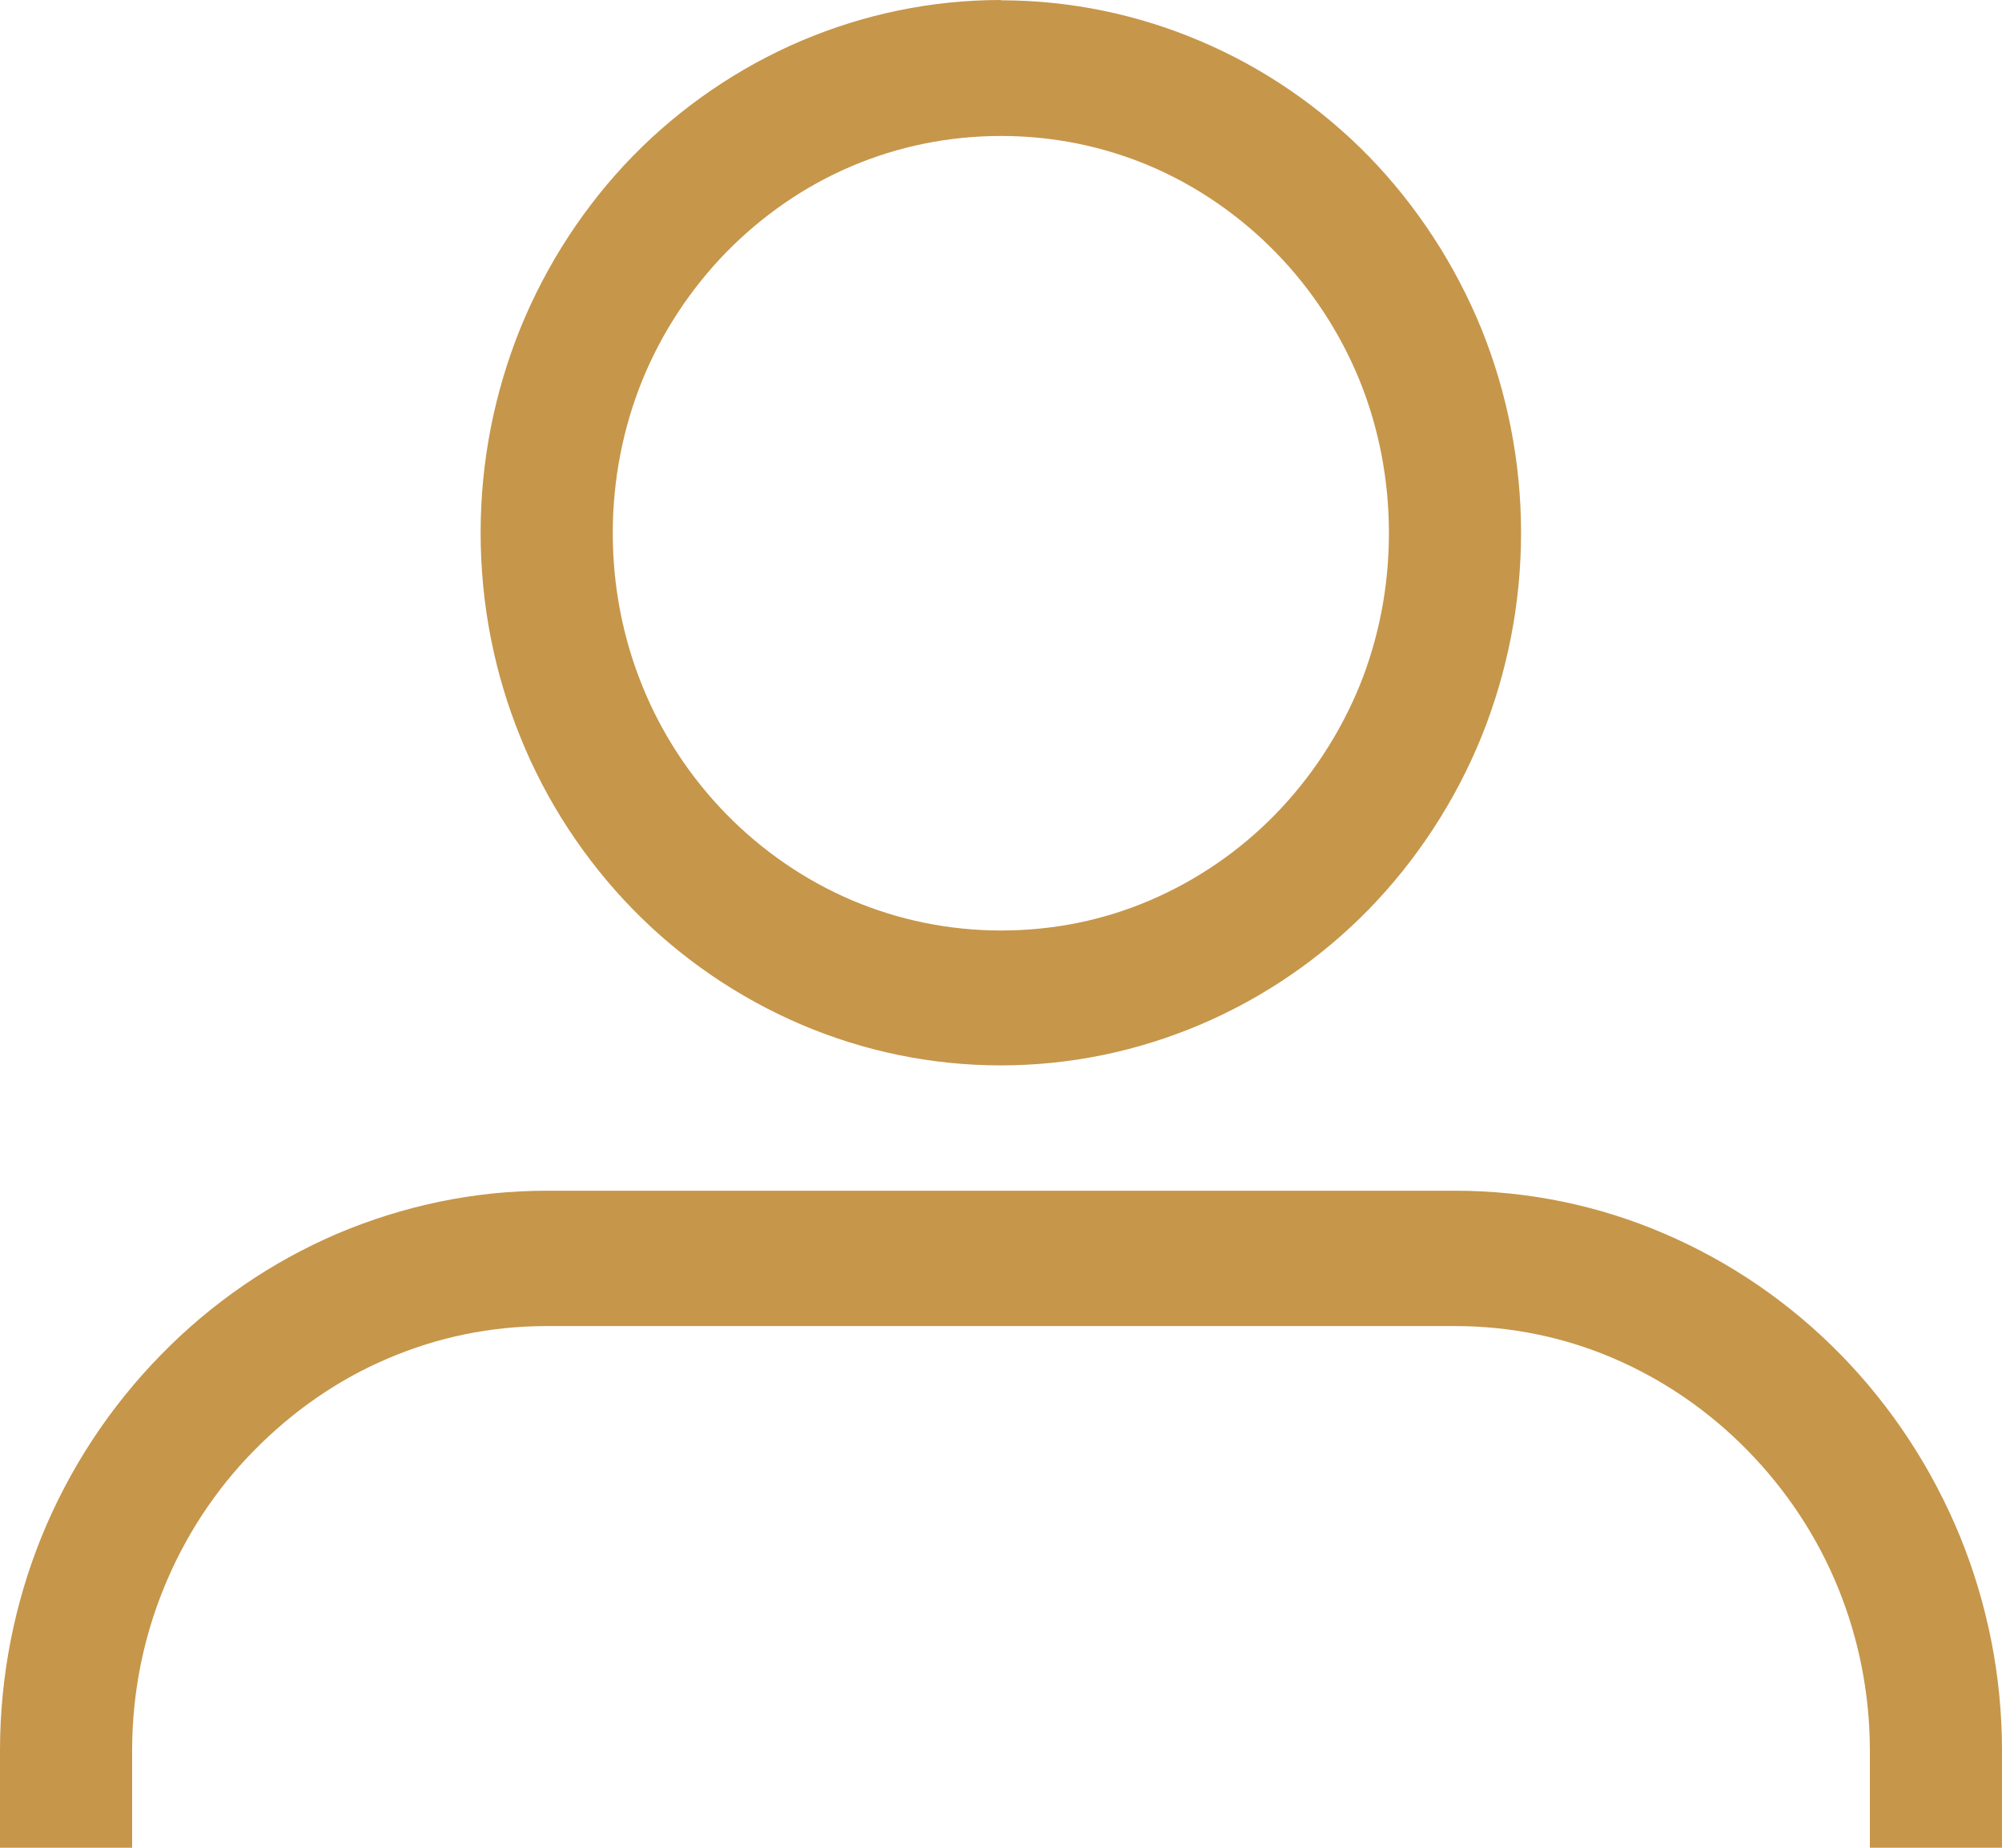 <svg width="13" height="12" viewBox="0 0 13 12" fill="none" xmlns="http://www.w3.org/2000/svg">
<path d="M6.498 0.002C6.955 0.002 7.392 0.096 7.79 0.265C8.205 0.44 8.578 0.698 8.888 1.015C9.198 1.334 9.449 1.717 9.621 2.139C9.785 2.547 9.877 2.995 9.877 3.46C9.877 3.926 9.785 4.374 9.621 4.782C9.449 5.206 9.198 5.587 8.888 5.906C8.576 6.225 8.205 6.48 7.79 6.656C7.39 6.825 6.955 6.919 6.498 6.919C6.042 6.919 5.606 6.825 5.208 6.656C4.794 6.48 4.42 6.223 4.11 5.906C3.799 5.587 3.547 5.206 3.377 4.782C3.211 4.372 3.121 3.926 3.121 3.459C3.121 2.991 3.213 2.545 3.377 2.137C3.549 1.713 3.8 1.331 4.11 1.013C4.42 0.696 4.794 0.439 5.208 0.263C5.608 0.094 6.043 0 6.5 0L6.498 0.002ZM3.549 7.733H9.449C9.927 7.733 10.386 7.831 10.803 8.01C11.237 8.195 11.628 8.465 11.956 8.801C12.283 9.136 12.547 9.537 12.729 9.982C12.903 10.41 13 10.88 13 11.369V12H12.142V11.369C12.142 10.998 12.069 10.642 11.938 10.318C11.802 9.981 11.6 9.678 11.35 9.422C11.101 9.167 10.805 8.962 10.476 8.821C10.161 8.686 9.814 8.612 9.449 8.612H3.549C3.184 8.612 2.838 8.686 2.522 8.821C2.193 8.96 1.898 9.167 1.648 9.422C1.398 9.676 1.198 9.981 1.062 10.318C0.931 10.64 0.858 10.996 0.858 11.369V12H0V11.369C0 10.88 0.096 10.41 0.269 9.982C0.45 9.537 0.715 9.136 1.043 8.801C1.37 8.465 1.761 8.195 2.195 8.01C2.615 7.833 3.071 7.733 3.549 7.733ZM8.282 1.637C8.049 1.399 7.771 1.207 7.465 1.077C7.169 0.952 6.843 0.883 6.5 0.883C6.157 0.883 5.831 0.952 5.535 1.077C5.227 1.207 4.951 1.399 4.717 1.637C4.484 1.876 4.296 2.161 4.169 2.474C4.047 2.777 3.979 3.111 3.979 3.462C3.979 3.814 4.047 4.147 4.169 4.45C4.296 4.766 4.484 5.05 4.717 5.288C4.949 5.525 5.227 5.717 5.535 5.848C5.831 5.973 6.157 6.043 6.5 6.043C6.843 6.043 7.169 5.975 7.465 5.848C7.773 5.717 8.051 5.525 8.282 5.288C8.514 5.05 8.702 4.764 8.83 4.45C8.952 4.147 9.019 3.814 9.019 3.462C9.019 3.111 8.952 2.777 8.83 2.474C8.702 2.159 8.514 1.874 8.282 1.637Z" fill="#C6964A"/>
</svg>
